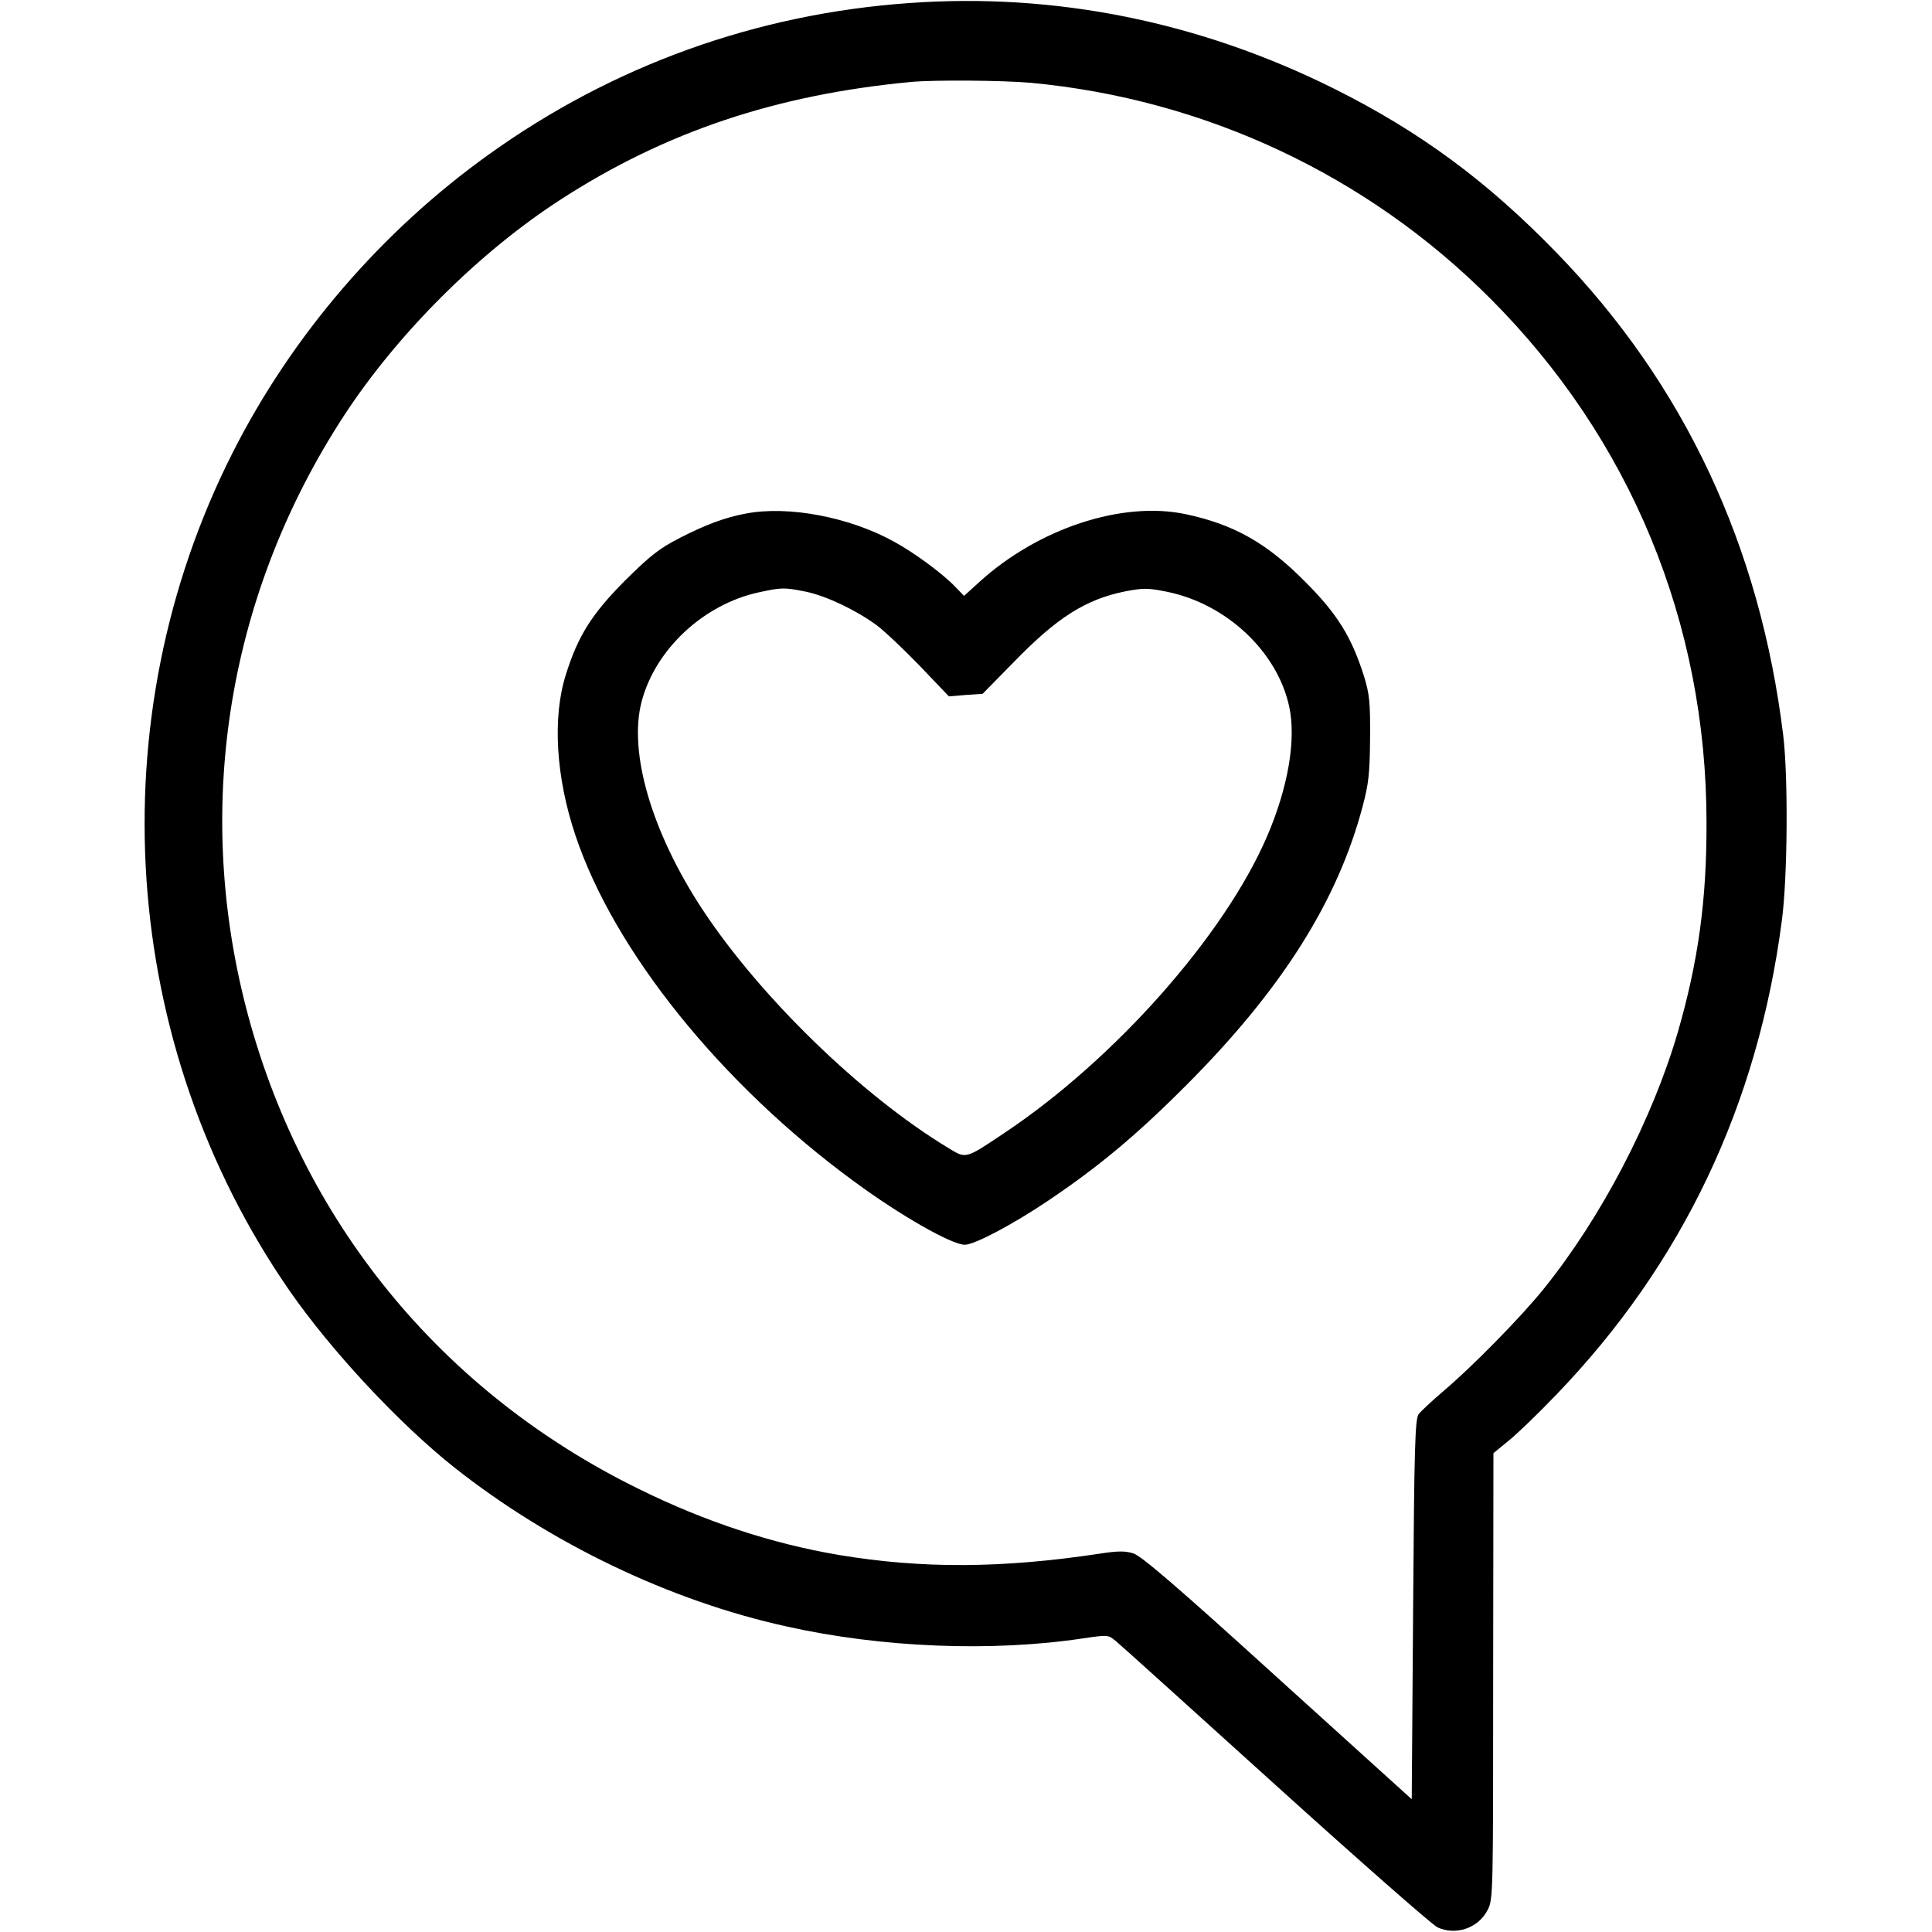 <?xml version="1.0" standalone="no"?>
<!DOCTYPE svg PUBLIC "-//W3C//DTD SVG 20010904//EN"
 "http://www.w3.org/TR/2001/REC-SVG-20010904/DTD/svg10.dtd">
<svg version="1.0" xmlns="http://www.w3.org/2000/svg"
 width="700pt" height="700pt" viewBox="0 0 700 700"
 preserveAspectRatio="xMidYMid meet">
<g transform="translate(0,700) scale(0.1,-0.1)"
fill="#000000" stroke="none">
<path d="M3295 6989 c-554 -39 -1074 -226 -1523 -548 -390 -279 -714 -656
-929 -1081 -490 -968 -411 -2144 205 -3035 151 -218 398 -483 597 -641 349
-276 782 -484 1205 -577 344 -77 745 -93 1075 -43 89 13 90 13 118 -10 15 -12
275 -247 578 -521 303 -274 567 -506 587 -516 66 -31 149 -3 182 63 20 38 20
58 20 847 l1 808 55 45 c31 25 108 99 172 166 457 474 731 1050 818 1719 21
157 23 522 5 670 -84 688 -359 1273 -821 1749 -252 260 -495 439 -805 594
-487 243 -1010 349 -1540 311z m440 -289 c630 -59 1218 -334 1664 -781 508
-508 784 -1176 784 -1899 1 -281 -30 -504 -104 -760 -93 -318 -277 -671 -486
-930 -82 -102 -260 -283 -363 -370 -41 -35 -82 -73 -90 -84 -13 -18 -16 -119
-20 -708 l-5 -687 -485 439 c-363 330 -495 443 -524 452 -30 9 -56 9 -120 -1
-357 -54 -646 -55 -946 -5 -243 41 -486 121 -725 239 -720 353 -1227 977
-1425 1750 -188 736 -61 1500 357 2140 194 297 491 593 786 783 377 244 779
379 1267 425 82 8 333 6 435 -3z"/>
<path d="M2701 5139 c-74 -14 -142 -39 -236 -87 -76 -39 -107 -63 -201 -156
-120 -121 -170 -200 -214 -341 -49 -155 -36 -371 35 -582 140 -419 528 -901
1010 -1254 167 -123 353 -229 401 -229 34 0 173 73 299 158 185 124 325 241
505 422 343 344 546 664 637 1008 22 83 26 119 27 247 1 131 -2 160 -22 225
-45 142 -96 225 -212 341 -139 141 -259 209 -434 246 -230 49 -535 -52 -748
-246 l-55 -50 -34 35 c-43 45 -147 122 -219 161 -162 90 -385 132 -539 102z
m220 -283 c75 -16 181 -67 255 -121 27 -20 97 -86 156 -147 l106 -111 61 5 61
4 113 115 c156 161 260 227 402 256 68 13 83 13 153 -1 216 -44 400 -217 443
-416 26 -120 -4 -293 -80 -470 -155 -360 -552 -808 -952 -1075 -142 -95 -138
-94 -202 -55 -315 190 -683 548 -892 865 -184 280 -269 570 -220 754 50 189
225 352 425 395 83 18 92 18 171 2z"/>
</g>
</svg>
